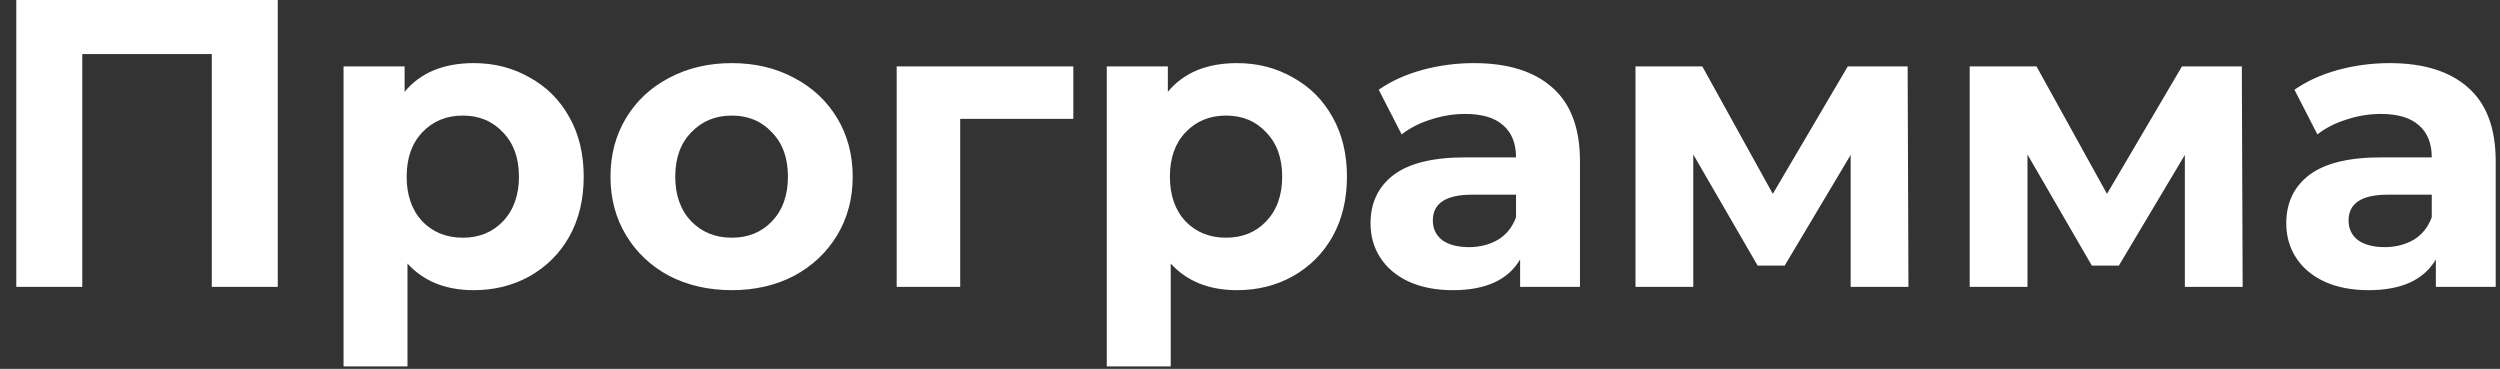 <?xml version="1.0" encoding="UTF-8"?> <svg xmlns="http://www.w3.org/2000/svg" width="122" height="18" viewBox="0 0 122 18" fill="none"><rect x="0" y="0" width="122" height="18" fill="#333333" stroke="none"/> <path d="M13.555 -9.53674e-07V14H10.335V2.64H4.015V14H0.795V-9.53674e-07H13.555ZM23.125 3.08C24.125 3.08 25.032 3.313 25.845 3.78C26.672 4.233 27.319 4.88 27.785 5.72C28.252 6.547 28.485 7.513 28.485 8.62C28.485 9.727 28.252 10.7 27.785 11.54C27.319 12.367 26.672 13.013 25.845 13.48C25.032 13.933 24.125 14.16 23.125 14.16C21.752 14.16 20.672 13.727 19.885 12.86V17.88H16.765V3.24H19.745V4.48C20.518 3.547 21.645 3.08 23.125 3.08ZM22.585 11.6C23.385 11.6 24.038 11.333 24.545 10.8C25.065 10.253 25.325 9.527 25.325 8.62C25.325 7.713 25.065 6.993 24.545 6.46C24.038 5.913 23.385 5.64 22.585 5.64C21.785 5.64 21.125 5.913 20.605 6.46C20.099 6.993 19.845 7.713 19.845 8.62C19.845 9.527 20.099 10.253 20.605 10.8C21.125 11.333 21.785 11.6 22.585 11.6ZM35.712 14.16C34.578 14.16 33.559 13.927 32.652 13.46C31.759 12.98 31.058 12.32 30.552 11.48C30.045 10.64 29.792 9.687 29.792 8.62C29.792 7.553 30.045 6.6 30.552 5.76C31.058 4.92 31.759 4.267 32.652 3.8C33.559 3.32 34.578 3.08 35.712 3.08C36.845 3.08 37.858 3.32 38.752 3.8C39.645 4.267 40.345 4.92 40.852 5.76C41.358 6.6 41.612 7.553 41.612 8.62C41.612 9.687 41.358 10.64 40.852 11.48C40.345 12.32 39.645 12.98 38.752 13.46C37.858 13.927 36.845 14.16 35.712 14.16ZM35.712 11.6C36.512 11.6 37.165 11.333 37.672 10.8C38.192 10.253 38.452 9.527 38.452 8.62C38.452 7.713 38.192 6.993 37.672 6.46C37.165 5.913 36.512 5.64 35.712 5.64C34.912 5.64 34.252 5.913 33.732 6.46C33.212 6.993 32.952 7.713 32.952 8.62C32.952 9.527 33.212 10.253 33.732 10.8C34.252 11.333 34.912 11.6 35.712 11.6ZM52.378 5.8H46.858V14H43.758V3.24H52.378V5.8ZM60.371 3.08C61.371 3.08 62.278 3.313 63.091 3.78C63.918 4.233 64.565 4.88 65.031 5.72C65.498 6.547 65.731 7.513 65.731 8.62C65.731 9.727 65.498 10.7 65.031 11.54C64.565 12.367 63.918 13.013 63.091 13.48C62.278 13.933 61.371 14.16 60.371 14.16C58.998 14.16 57.918 13.727 57.131 12.86V17.88H54.011V3.24H56.991V4.48C57.765 3.547 58.891 3.08 60.371 3.08ZM59.831 11.6C60.631 11.6 61.285 11.333 61.791 10.8C62.311 10.253 62.571 9.527 62.571 8.62C62.571 7.713 62.311 6.993 61.791 6.46C61.285 5.913 60.631 5.64 59.831 5.64C59.031 5.64 58.371 5.913 57.851 6.46C57.345 6.993 57.091 7.713 57.091 8.62C57.091 9.527 57.345 10.253 57.851 10.8C58.371 11.333 59.031 11.6 59.831 11.6ZM71.922 3.08C73.589 3.08 74.869 3.48 75.762 4.28C76.656 5.067 77.102 6.26 77.102 7.86V14H74.182V12.66C73.596 13.66 72.502 14.16 70.902 14.16C70.076 14.16 69.356 14.02 68.742 13.74C68.142 13.46 67.682 13.073 67.362 12.58C67.042 12.087 66.882 11.527 66.882 10.9C66.882 9.9 67.255 9.113 68.002 8.54C68.762 7.967 69.929 7.68 71.502 7.68H73.982C73.982 7 73.775 6.48 73.362 6.12C72.949 5.747 72.329 5.56 71.502 5.56C70.929 5.56 70.362 5.653 69.802 5.84C69.255 6.013 68.789 6.253 68.402 6.56L67.282 4.38C67.869 3.967 68.569 3.647 69.382 3.42C70.209 3.193 71.055 3.08 71.922 3.08ZM71.682 12.06C72.216 12.06 72.689 11.94 73.102 11.7C73.516 11.447 73.809 11.08 73.982 10.6V9.5H71.842C70.562 9.5 69.922 9.92 69.922 10.76C69.922 11.16 70.076 11.48 70.382 11.72C70.702 11.947 71.135 12.06 71.682 12.06ZM90.312 14V7.56L87.093 12.96H85.772L82.632 7.54V14H79.812V3.24H83.073L86.513 9.46L90.172 3.24H93.093L93.132 14H90.312ZM106.621 14V7.56L103.401 12.96H102.081L98.941 7.54V14H96.121V3.24H99.381L102.821 9.46L106.481 3.24H109.401L109.441 14H106.621ZM116.61 3.08C118.276 3.08 119.556 3.48 120.45 4.28C121.343 5.067 121.79 6.26 121.79 7.86V14H118.87V12.66C118.283 13.66 117.19 14.16 115.59 14.16C114.763 14.16 114.043 14.02 113.43 13.74C112.83 13.46 112.37 13.073 112.05 12.58C111.73 12.087 111.57 11.527 111.57 10.9C111.57 9.9 111.943 9.113 112.69 8.54C113.45 7.967 114.616 7.68 116.19 7.68H118.67C118.67 7 118.463 6.48 118.05 6.12C117.636 5.747 117.016 5.56 116.19 5.56C115.616 5.56 115.05 5.653 114.49 5.84C113.943 6.013 113.476 6.253 113.09 6.56L111.97 4.38C112.556 3.967 113.256 3.647 114.07 3.42C114.896 3.193 115.743 3.08 116.61 3.08ZM116.37 12.06C116.903 12.06 117.376 11.94 117.79 11.7C118.203 11.447 118.496 11.08 118.67 10.6V9.5H116.53C115.25 9.5 114.61 9.92 114.61 10.76C114.61 11.16 114.763 11.48 115.07 11.72C115.39 11.947 115.823 12.06 116.37 12.06Z" fill="white"></path> </svg> 
